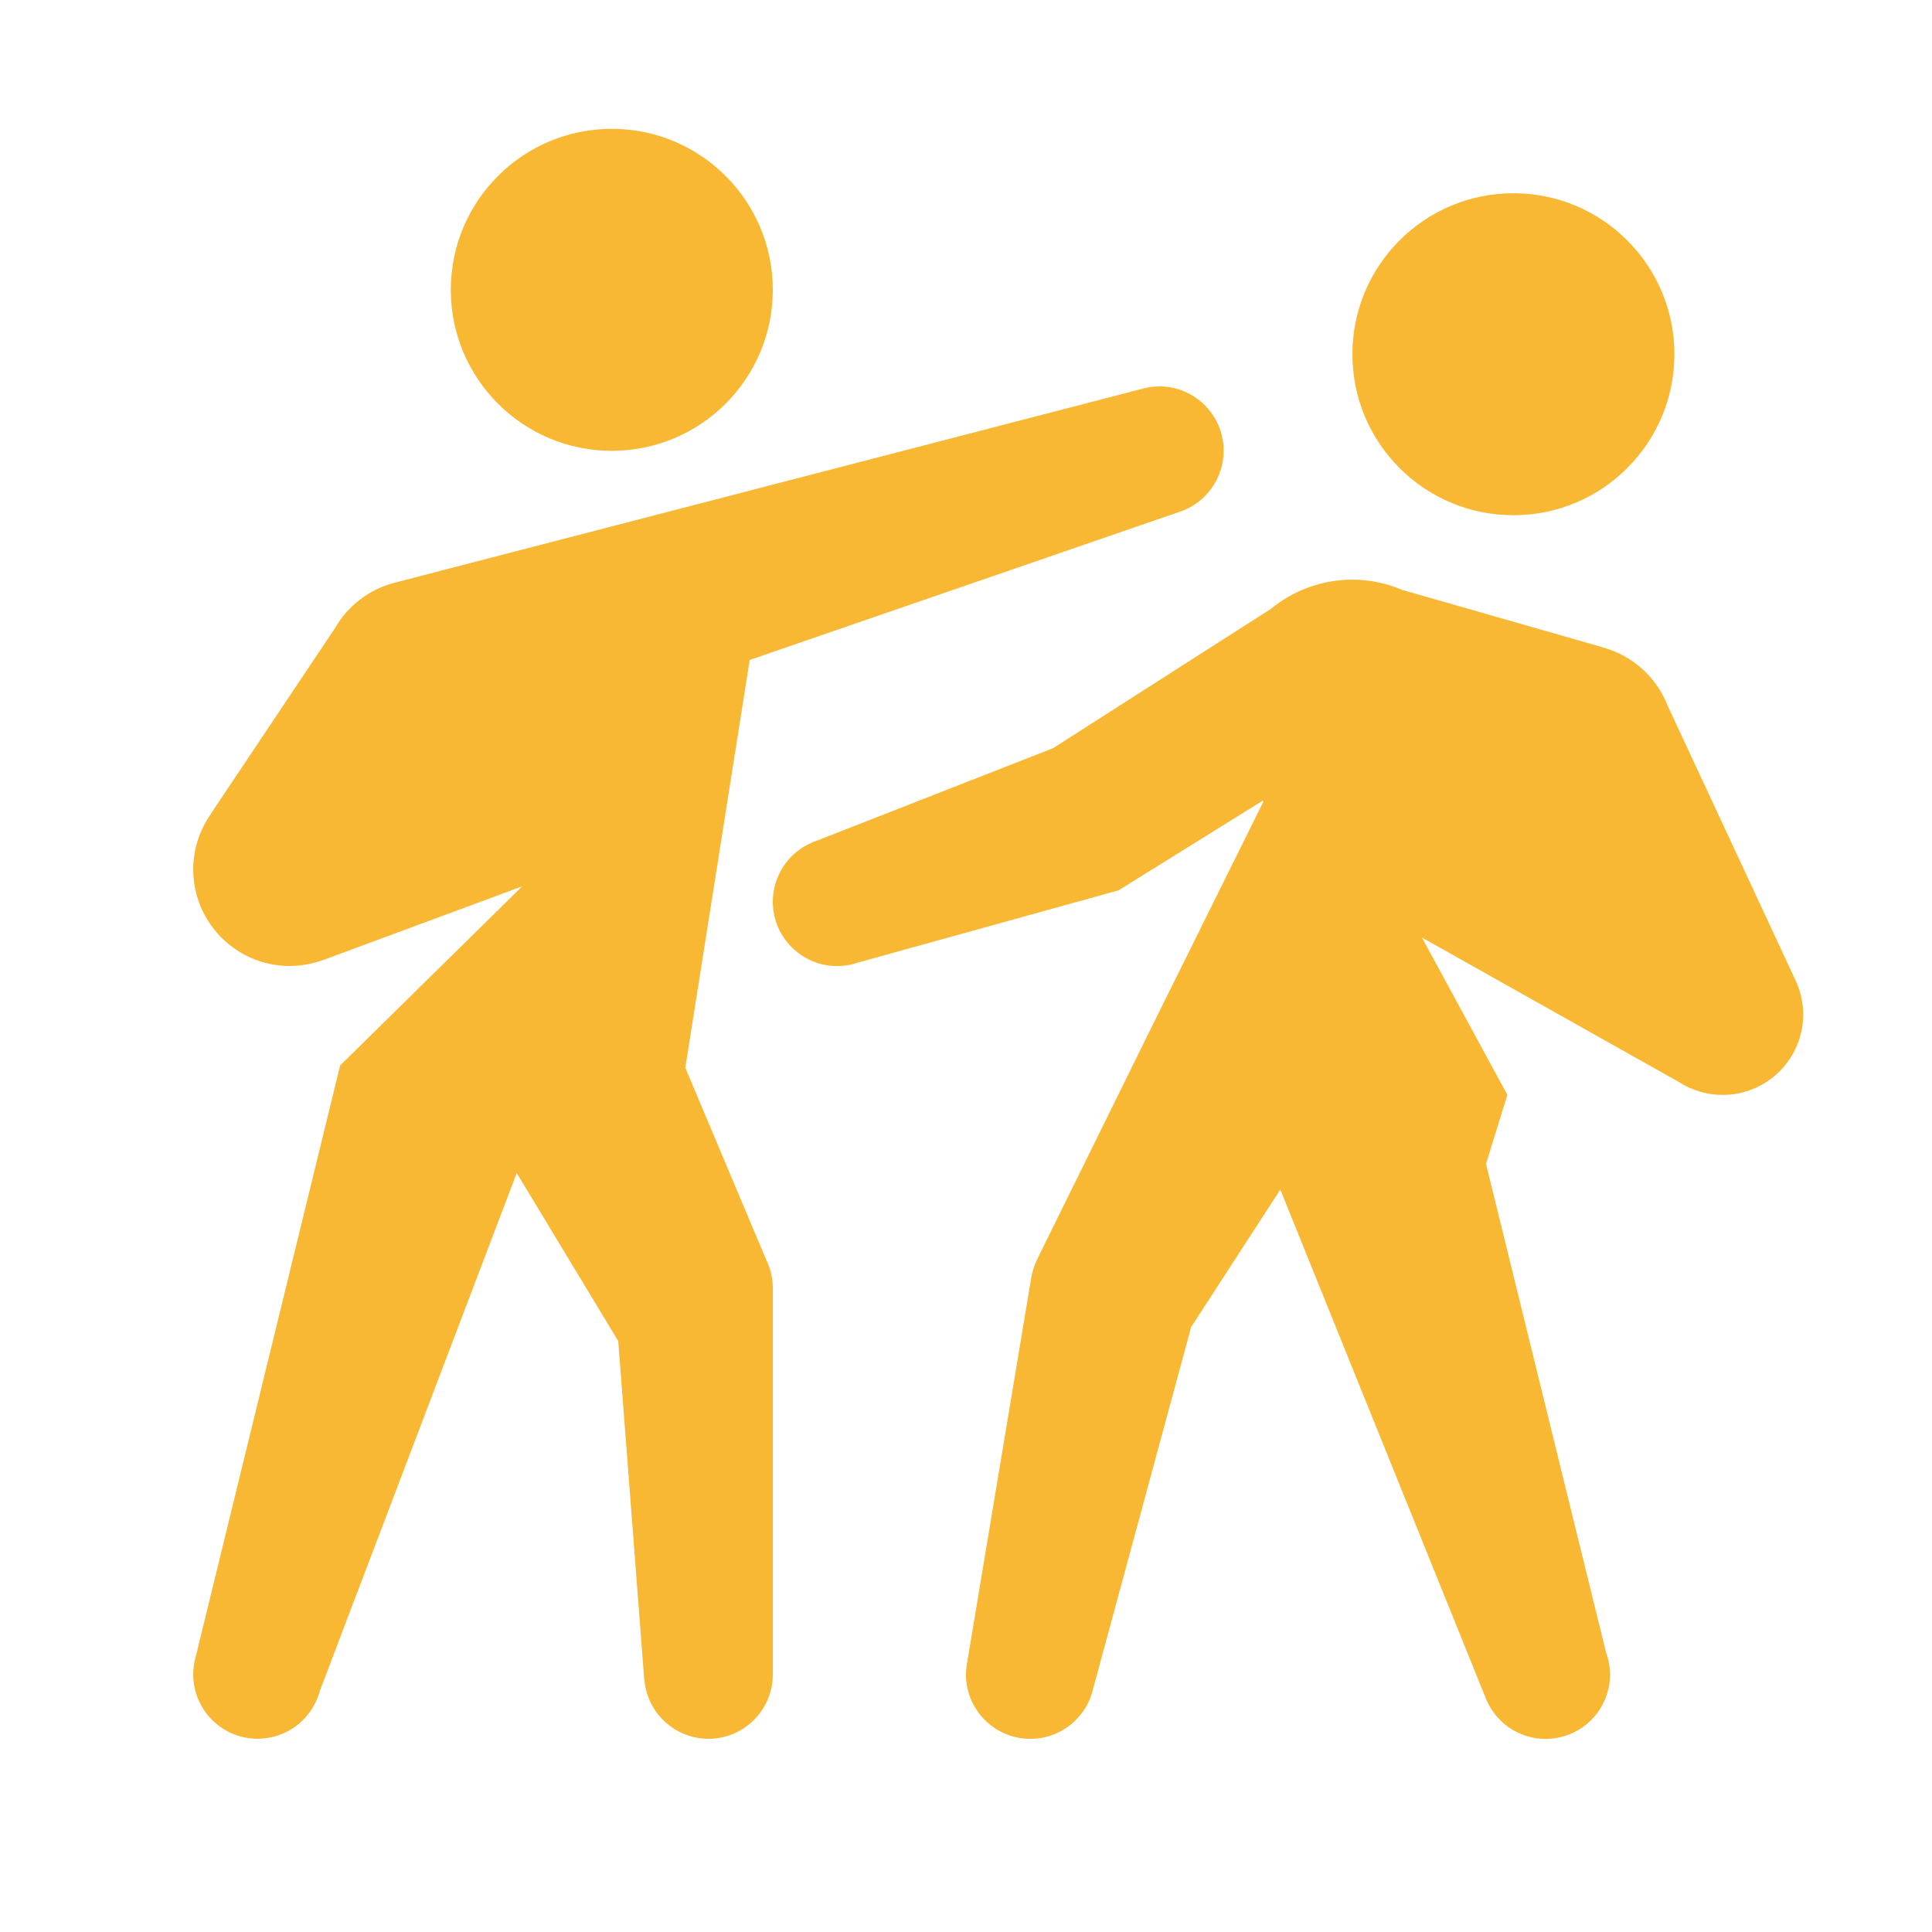 <svg fill="none" height="57" viewBox="0 0 57 57" width="57" xmlns="http://www.w3.org/2000/svg"><path d="m18.05 3.801c-2.623 0-4.75 2.127-4.75 4.75 0 2.623 2.127 4.75 4.75 4.75 2.623 0 4.75-2.127 4.75-4.75 0-2.623-2.127-4.75-4.75-4.75zm26.6 1.9c-2.623 0-4.75 2.127-4.75 4.75 0 2.623 2.127 4.75 4.75 4.75 2.623 0 4.75-2.127 4.75-4.75 0-2.623-2.127-4.75-4.75-4.75zm-10.45 5.7c-.19 0-.379.029-.56.085l-22.032 5.715c-.739.201-1.366.69-1.74 1.358l-.007.007-3.611 5.399.004.004c-.358.487-.552 1.076-.553 1.681 0 1.574 1.276 2.85 2.85 2.85.323-.002.643-.058.946-.167l.004.004 5.904-2.186-5.37 5.284-4.26 17.441c-.049.17-.074.346-.074.523 0 1.049.851 1.9 1.9 1.9.724-.001 1.384-.412 1.703-1.061.001-.004.002-.007.004-.011.05-.102.091-.209.122-.319 0-.001 0-.003 0-.004l5.815-15.296 2.995 4.958.768 9.997h.004c.085.981.904 1.735 1.889 1.737 1.049 0 1.9-.851 1.9-1.9v-11.4c-.001-.272-.061-.54-.174-.787l-.011-.022-2.397-5.689 1.9-12.031 12.643-4.357c.796-.246 1.339-.981 1.34-1.815 0-1.049-.851-1.9-1.9-1.9zm5.7 5.7c-.879.001-1.73.307-2.408.865l-6.424 4.108-6.928 2.713-.011.004c-.071.023-.14.05-.208.082-.681.306-1.119.983-1.121 1.729 0 1.049.851 1.9 1.9 1.9.125-0.0.249-.013.371-.037h.007c.081-.017.16-.039.237-.067l7.685-2.13 4.249-2.642c.001.001.003.003.004.004.007.006.015.012.022.019l-3.321 6.698-3.336 6.769-.004.015c-.1.192-.166.399-.197.612l-1.87 11.229h.004c-.034.141-.051.285-.052.43 0 1.049.851 1.9 1.9 1.9.908-.001 1.689-.645 1.863-1.536h.004l2.876-10.613 2.631-4.056 6.053 14.985c.281.735.987 1.221 1.774 1.221 1.049 0 1.9-.851 1.9-1.9-.001-.224-.041-.447-.119-.657l-3.54-14.409.631-2.034-2.52-4.642 7.57 4.256c.387.253.84.387 1.302.386 1.312 0 2.375-1.063 2.375-2.375-.001-.383-.093-.759-.271-1.099l-.019-.041c0-.001 0-.003 0-.004l-3.696-7.938-.004-.004c-.326-.859-1.046-1.508-1.933-1.744l-.004-.004-5.874-1.681h-.004c-.472-.204-.981-.31-1.496-.312z" fill="#f8b833"/></svg>